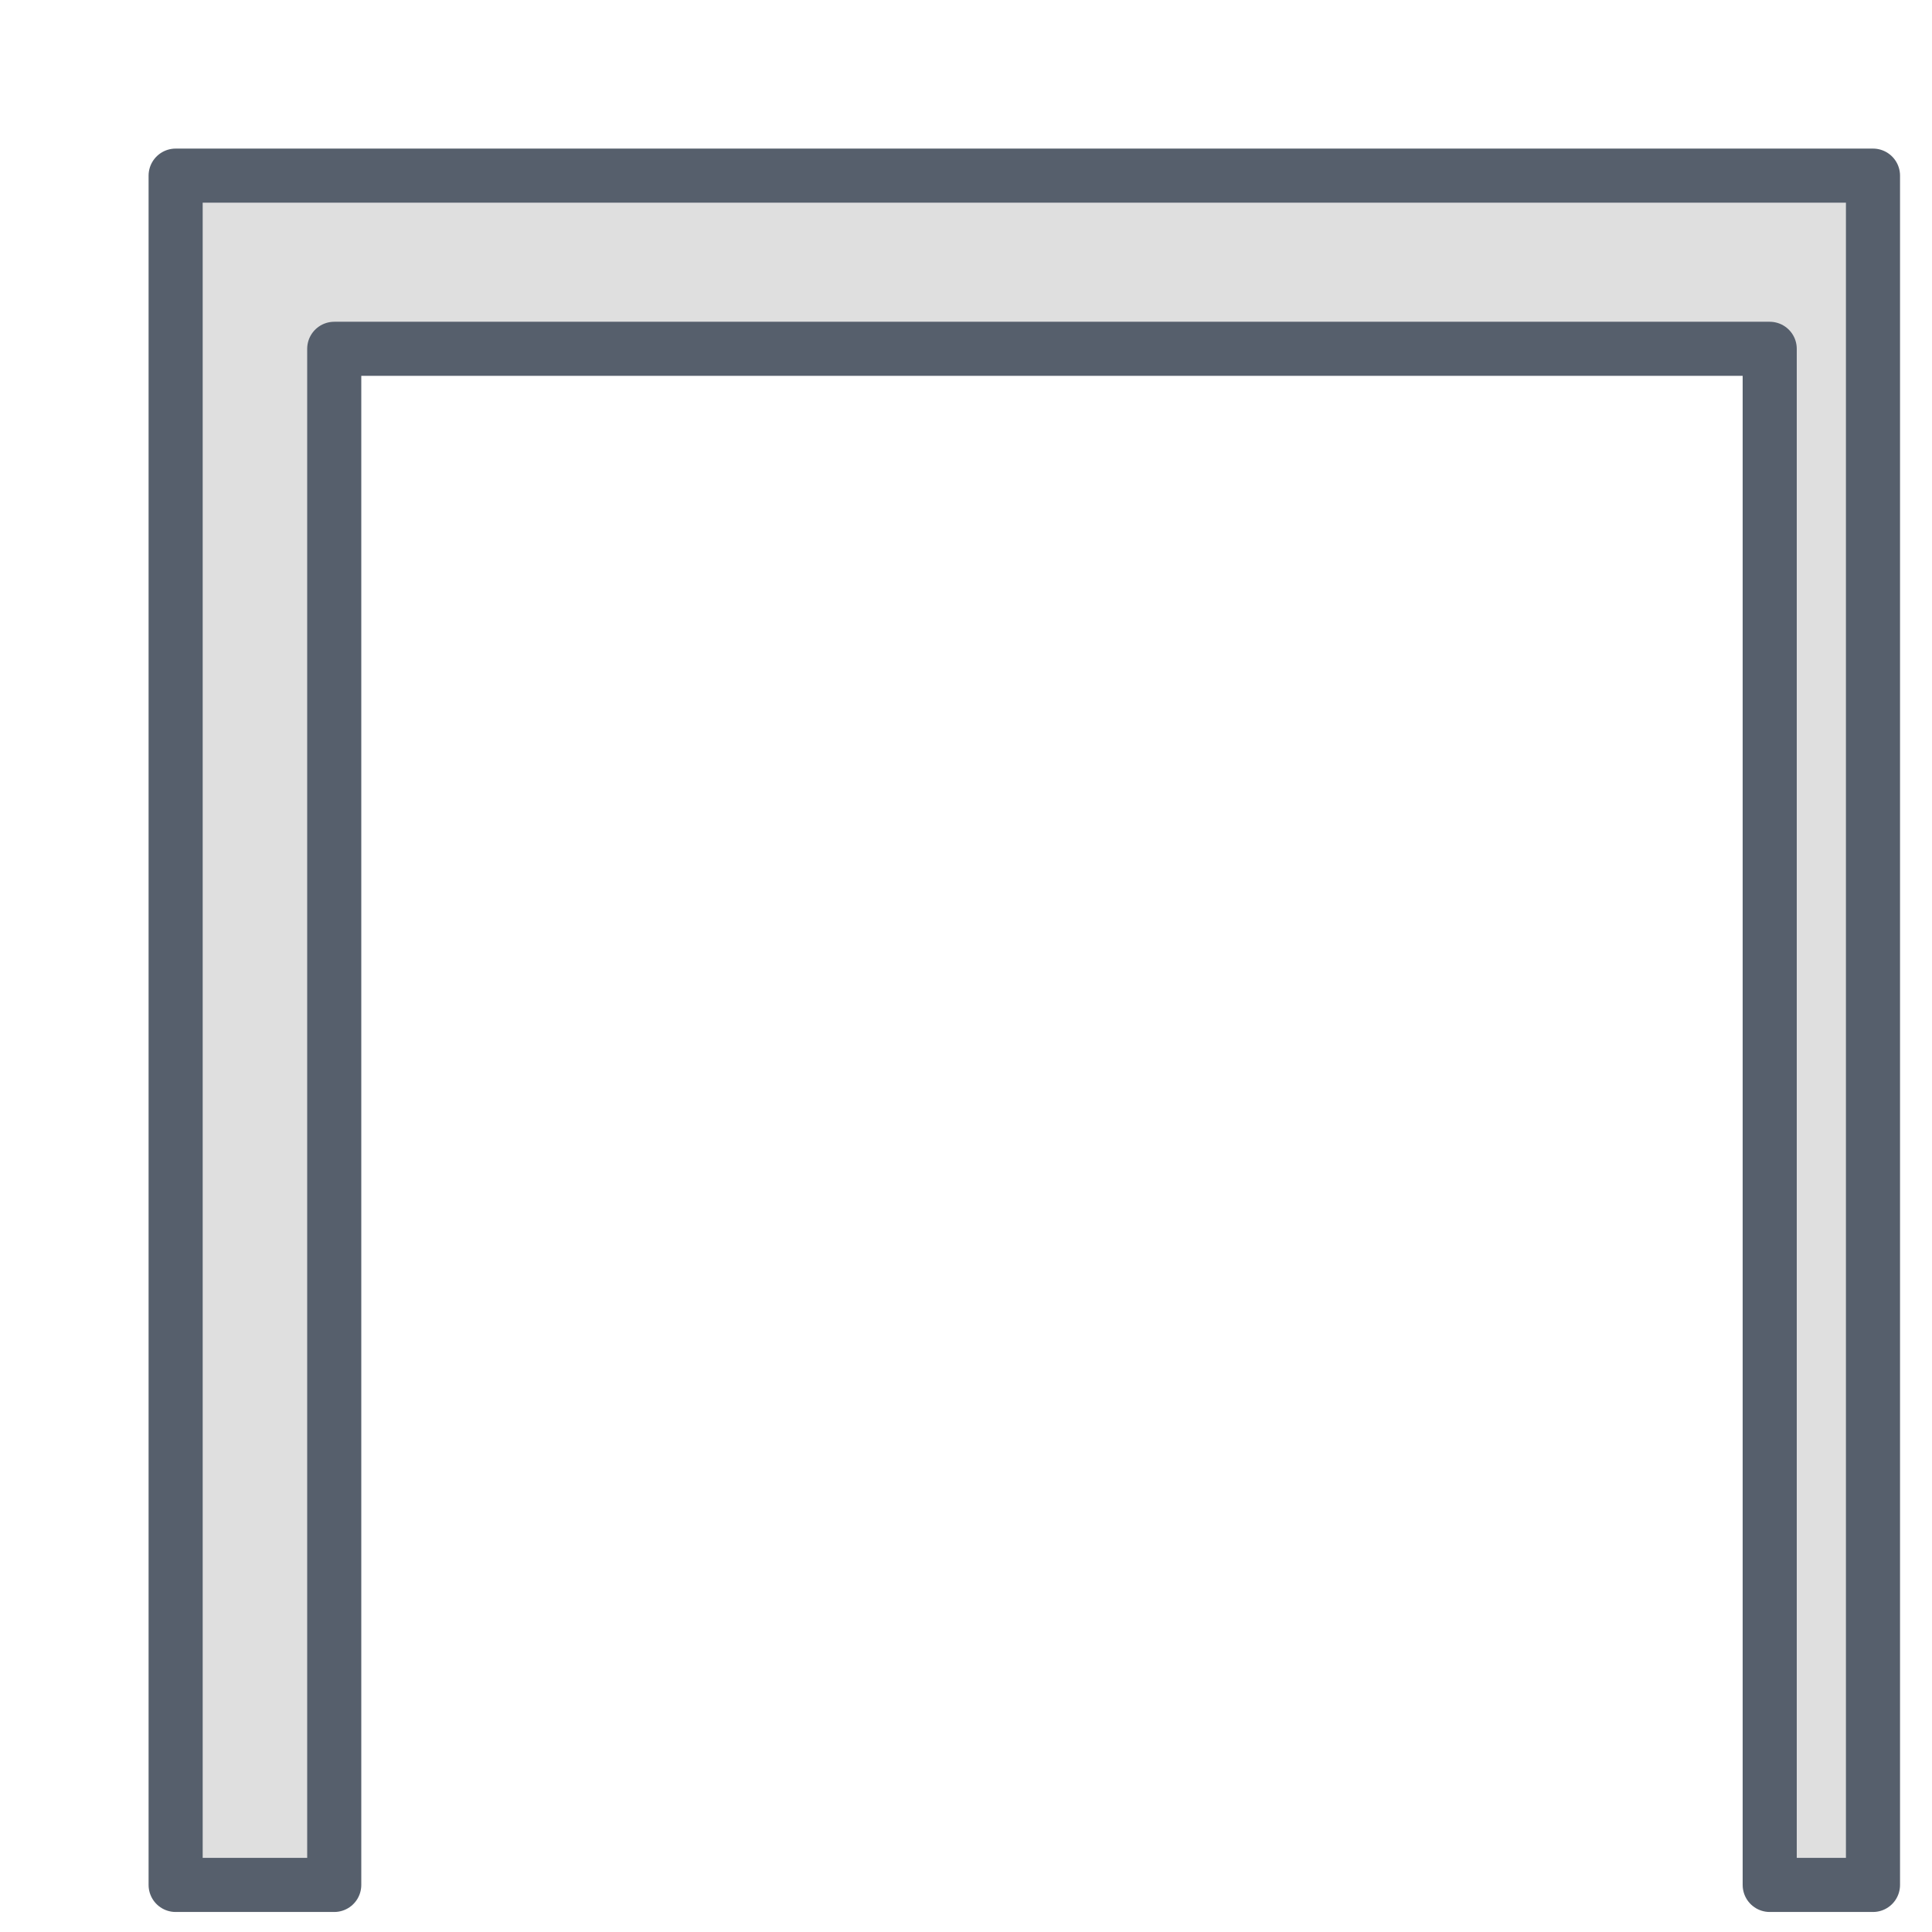 <?xml version="1.0" encoding="utf-8"?>
<svg xmlns="http://www.w3.org/2000/svg" fill="none" height="100%" overflow="visible" preserveAspectRatio="none" style="display: block;" viewBox="0 0 11 11" width="100%">
<path d="M1 1V10.732H1.903V1.986H10.076V10.732H10.664V1H1Z" fill="#DFDFDF" id="Vector" stroke="#565F6C" stroke-linecap="round" stroke-linejoin="round" stroke-width="0.308"/>
</svg>